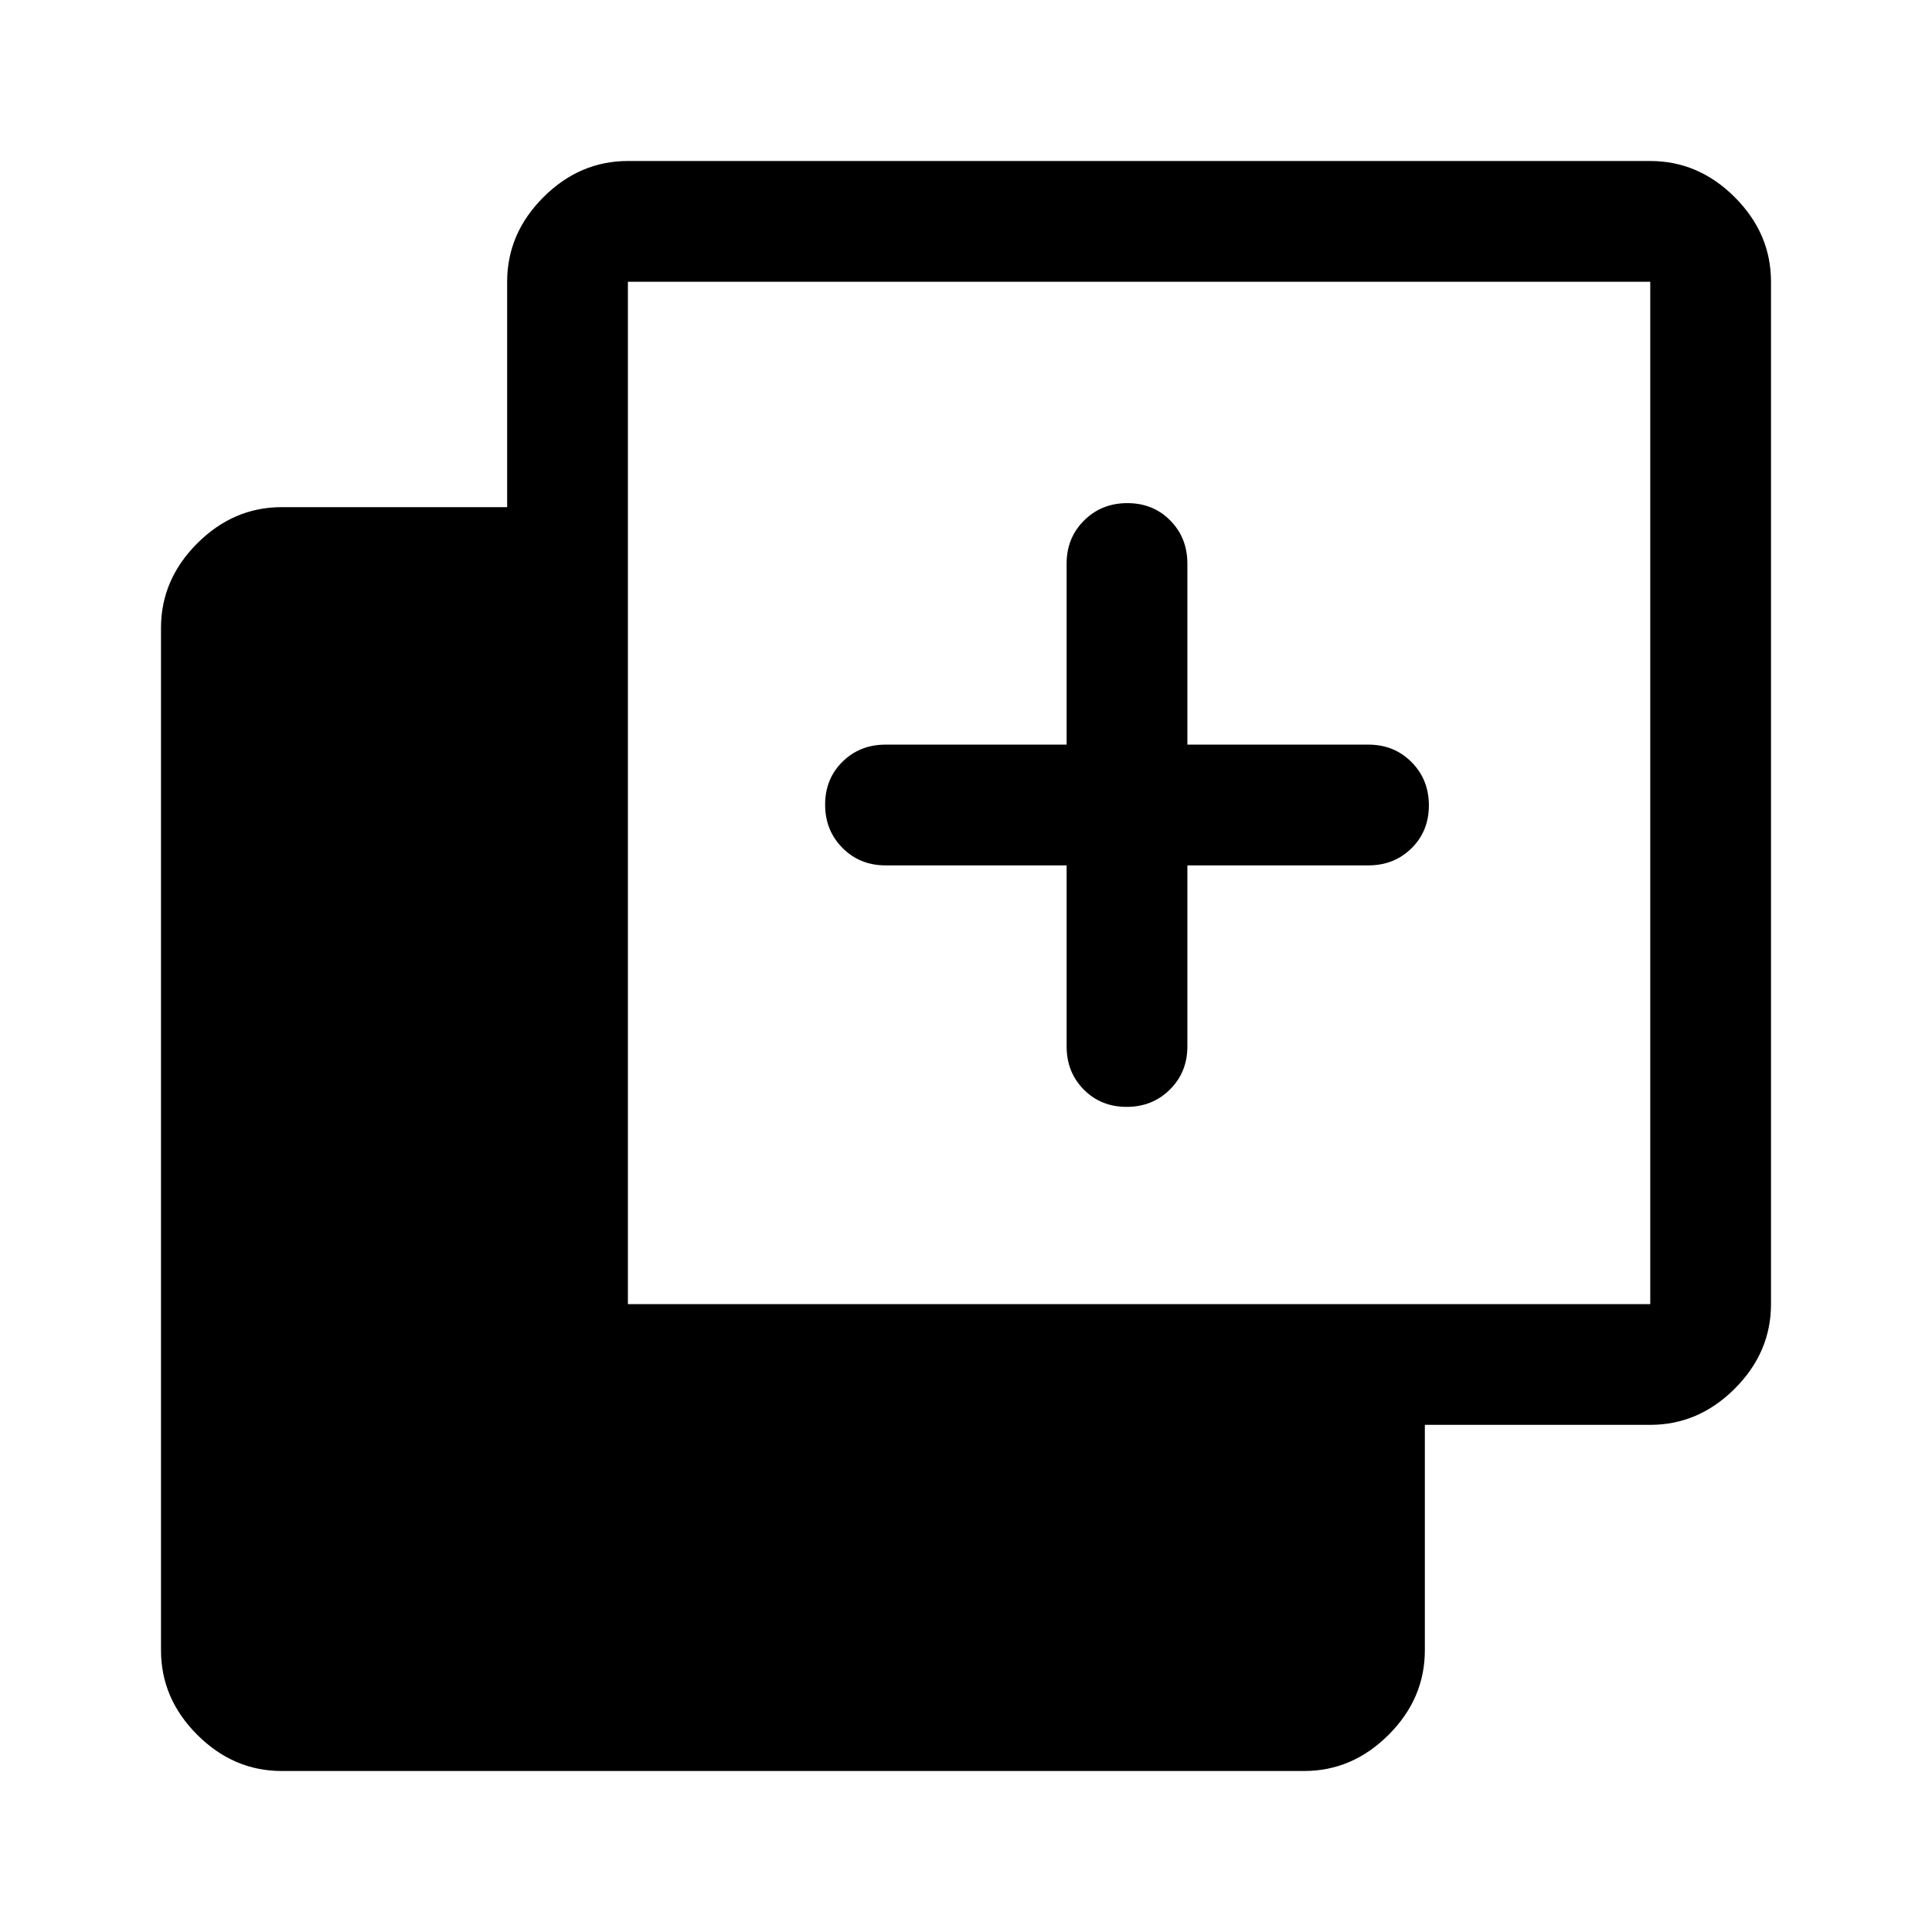 <svg xmlns="http://www.w3.org/2000/svg" width="48" height="48" viewBox="0 -960 960 960"><path d="M530-530h-90q-12.75 0-21.375-8.675-8.625-8.676-8.625-21.5 0-12.825 8.625-21.325T440-590h90v-90q0-12.75 8.675-21.375 8.676-8.625 21.5-8.625 12.825 0 21.325 8.625T590-680v90h90q12.75 0 21.375 8.675 8.625 8.676 8.625 21.5 0 12.825-8.625 21.325T680-530h-90v90q0 12.75-8.675 21.375-8.676 8.625-21.5 8.625-12.825 0-21.325-8.625T530-440v-90ZM140-80q-24 0-42-18t-18-42v-508q0-24 18-42t42-18h112v-112q0-24 18-42t42-18h508q24 0 42 18t18 42v508q0 24-18 42t-42 18H708v112q0 24-18 42t-42 18H140Zm172-232h508v-508H312v508Z"/></svg>